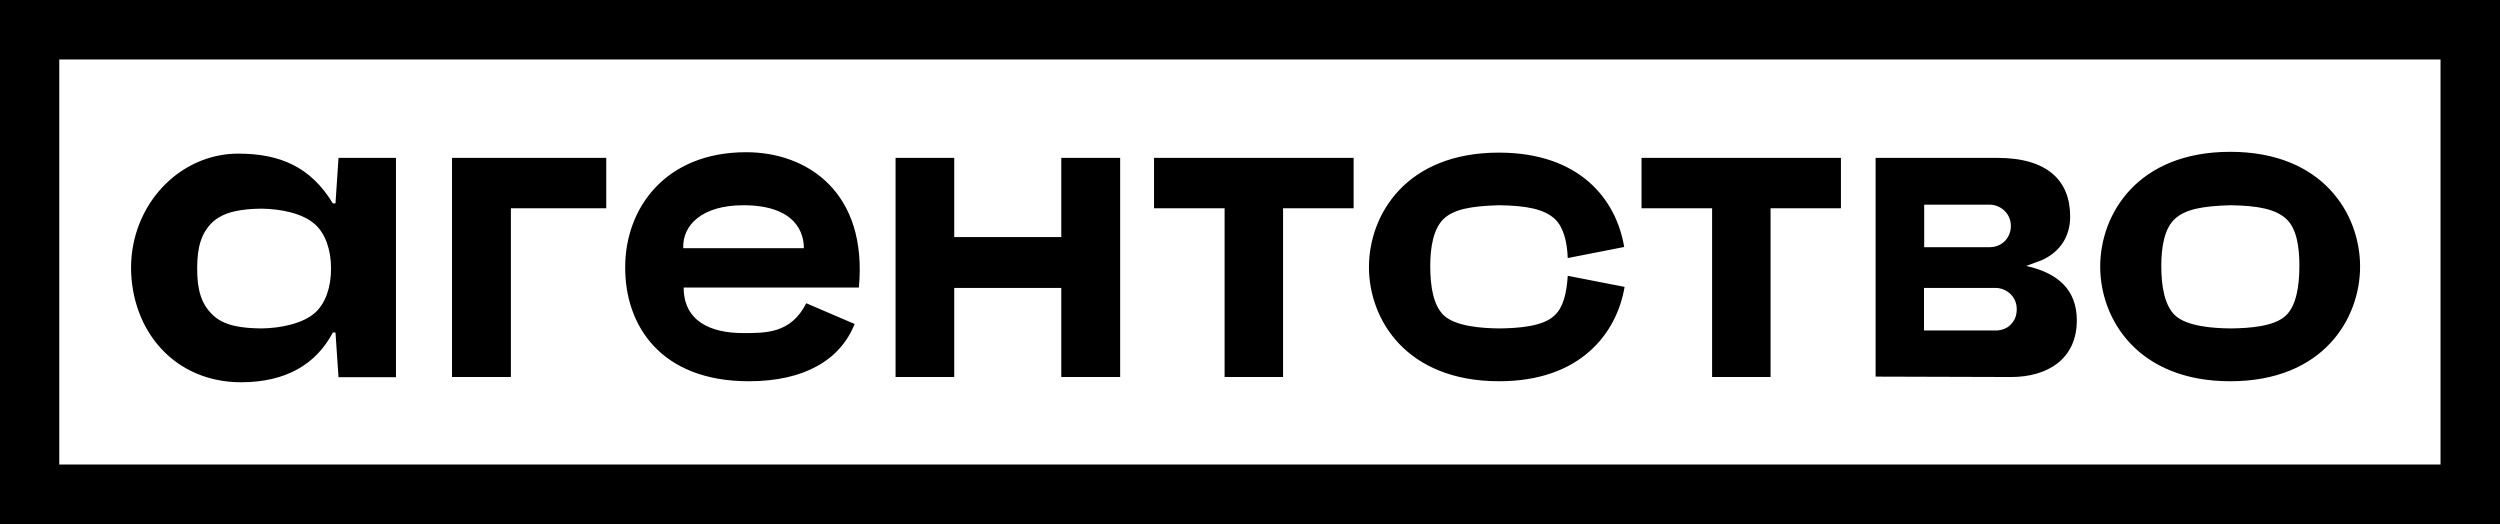 <svg xmlns="http://www.w3.org/2000/svg" width="124" height="26" viewBox="0 0 124 26" fill="none">
<g clipPath="url(#clip0_434_14414)">
  <path
    d="M124 0H0V26H124V0ZM121.05 2.95V23.04H2.94V2.95H121.05Z"
    fill="black"
  />
  <path
    d="M25.36 10.33H30.07V7.83H22.42V18.7H25.34V10.33H25.36ZM47.33 14.28H52.64V18.7H55.56V7.83H52.64V11.76H47.33V7.83H44.42V18.7H47.33V14.28ZM60.72 18.7H63.64V10.33H67.14V7.83H57.24V10.33H60.74V18.7H60.72ZM84.9 18.7H87.82V10.33H91.31V7.83H81.42V10.33H84.92V18.7H84.9ZM110.62 18.91C115.22 18.91 117.06 15.82 117.06 13.22C117.06 10.62 115.22 7.53 110.62 7.53C106.02 7.53 104.17 10.62 104.17 13.22C104.17 15.84 106.04 18.91 110.62 18.91ZM107.88 10.85C108.4 10.38 109.23 10.22 110.63 10.18C112.03 10.2 112.87 10.38 113.39 10.85C113.91 11.32 114.05 12.23 114.05 13.19C114.05 14.2 113.89 15.16 113.39 15.64C112.82 16.2 111.56 16.28 110.63 16.29C109.71 16.28 108.46 16.18 107.88 15.64C107.36 15.14 107.2 14.2 107.2 13.19C107.2 12.23 107.36 11.32 107.88 10.85ZM74.36 18.91C78.38 18.91 80.19 16.54 80.58 14.23L77.76 13.68C77.71 14.49 77.55 15.24 77.11 15.64C76.55 16.2 75.28 16.28 74.36 16.29C73.44 16.28 72.19 16.18 71.61 15.64C71.09 15.14 70.94 14.2 70.94 13.19C70.94 12.25 71.1 11.34 71.61 10.85C72.12 10.38 72.95 10.22 74.36 10.18C75.75 10.2 76.59 10.38 77.11 10.85C77.55 11.26 77.73 11.99 77.76 12.8L80.56 12.25C80.17 9.91 78.38 7.57 74.34 7.57C69.74 7.57 67.9 10.65 67.9 13.25C67.9 15.84 69.74 18.91 74.36 18.91ZM103.01 15.89C103.01 14.41 102.12 13.55 100.5 13.19L101.26 12.91C102.2 12.49 102.68 11.71 102.68 10.74C102.68 8.98 101.58 7.83 99.06 7.83H93.03V18.68L99.75 18.7C101.57 18.7 103.01 17.8 103.01 15.89ZM95.44 10.15H98.68C99.2 10.15 99.74 10.56 99.74 11.21C99.74 11.73 99.36 12.26 98.68 12.26H95.44V10.15ZM98.97 16.39H95.43V14.28H98.97C99.49 14.28 100.03 14.68 100.03 15.33C100.03 15.47 100.01 15.62 99.96 15.75C99.91 15.88 99.83 16 99.73 16.1C99.64 16.2 99.52 16.27 99.39 16.32C99.25 16.37 99.11 16.4 98.97 16.39ZM37.14 18.91C39.9 18.91 41.68 17.85 42.39 16.07L39.99 15.04C39.23 16.55 37.97 16.52 36.85 16.52C35.23 16.52 33.91 15.92 33.91 14.26H42.6C43.04 9.57 40.08 7.55 37.01 7.55C32.97 7.55 31.01 10.36 31.01 13.24C30.99 16.13 32.76 18.91 37.14 18.91ZM36.87 10.18C39.56 10.18 39.88 11.66 39.87 12.31H33.89C33.84 11.16 34.83 10.18 36.87 10.18ZM11.96 18.96C14.2 18.96 15.69 18.05 16.51 16.49H16.64L16.79 18.71H19.64V7.83H16.79L16.64 10.09H16.51C15.41 8.27 13.87 7.62 11.82 7.62C8.9 7.62 6.5 10.15 6.5 13.29C6.52 16.42 8.66 18.96 11.96 18.96ZM9.78 13.29C9.78 12.25 9.99 11.56 10.52 11.04C11.1 10.48 12.03 10.36 12.97 10.35C13.91 10.36 15.02 10.57 15.64 11.14C16.14 11.6 16.42 12.39 16.42 13.32C16.42 14.26 16.14 15.04 15.64 15.5C15.04 16.05 13.91 16.28 12.97 16.29C12.04 16.28 11.1 16.18 10.52 15.59C9.99 15.07 9.78 14.39 9.78 13.34V13.35V13.29Z"
    fill="black"
  />
</g>
<defs>
  <clipPath id="clip0_434_14414">
    <rect width="124" height="26" fill="white" />
  </clipPath>
</defs>
</svg>

